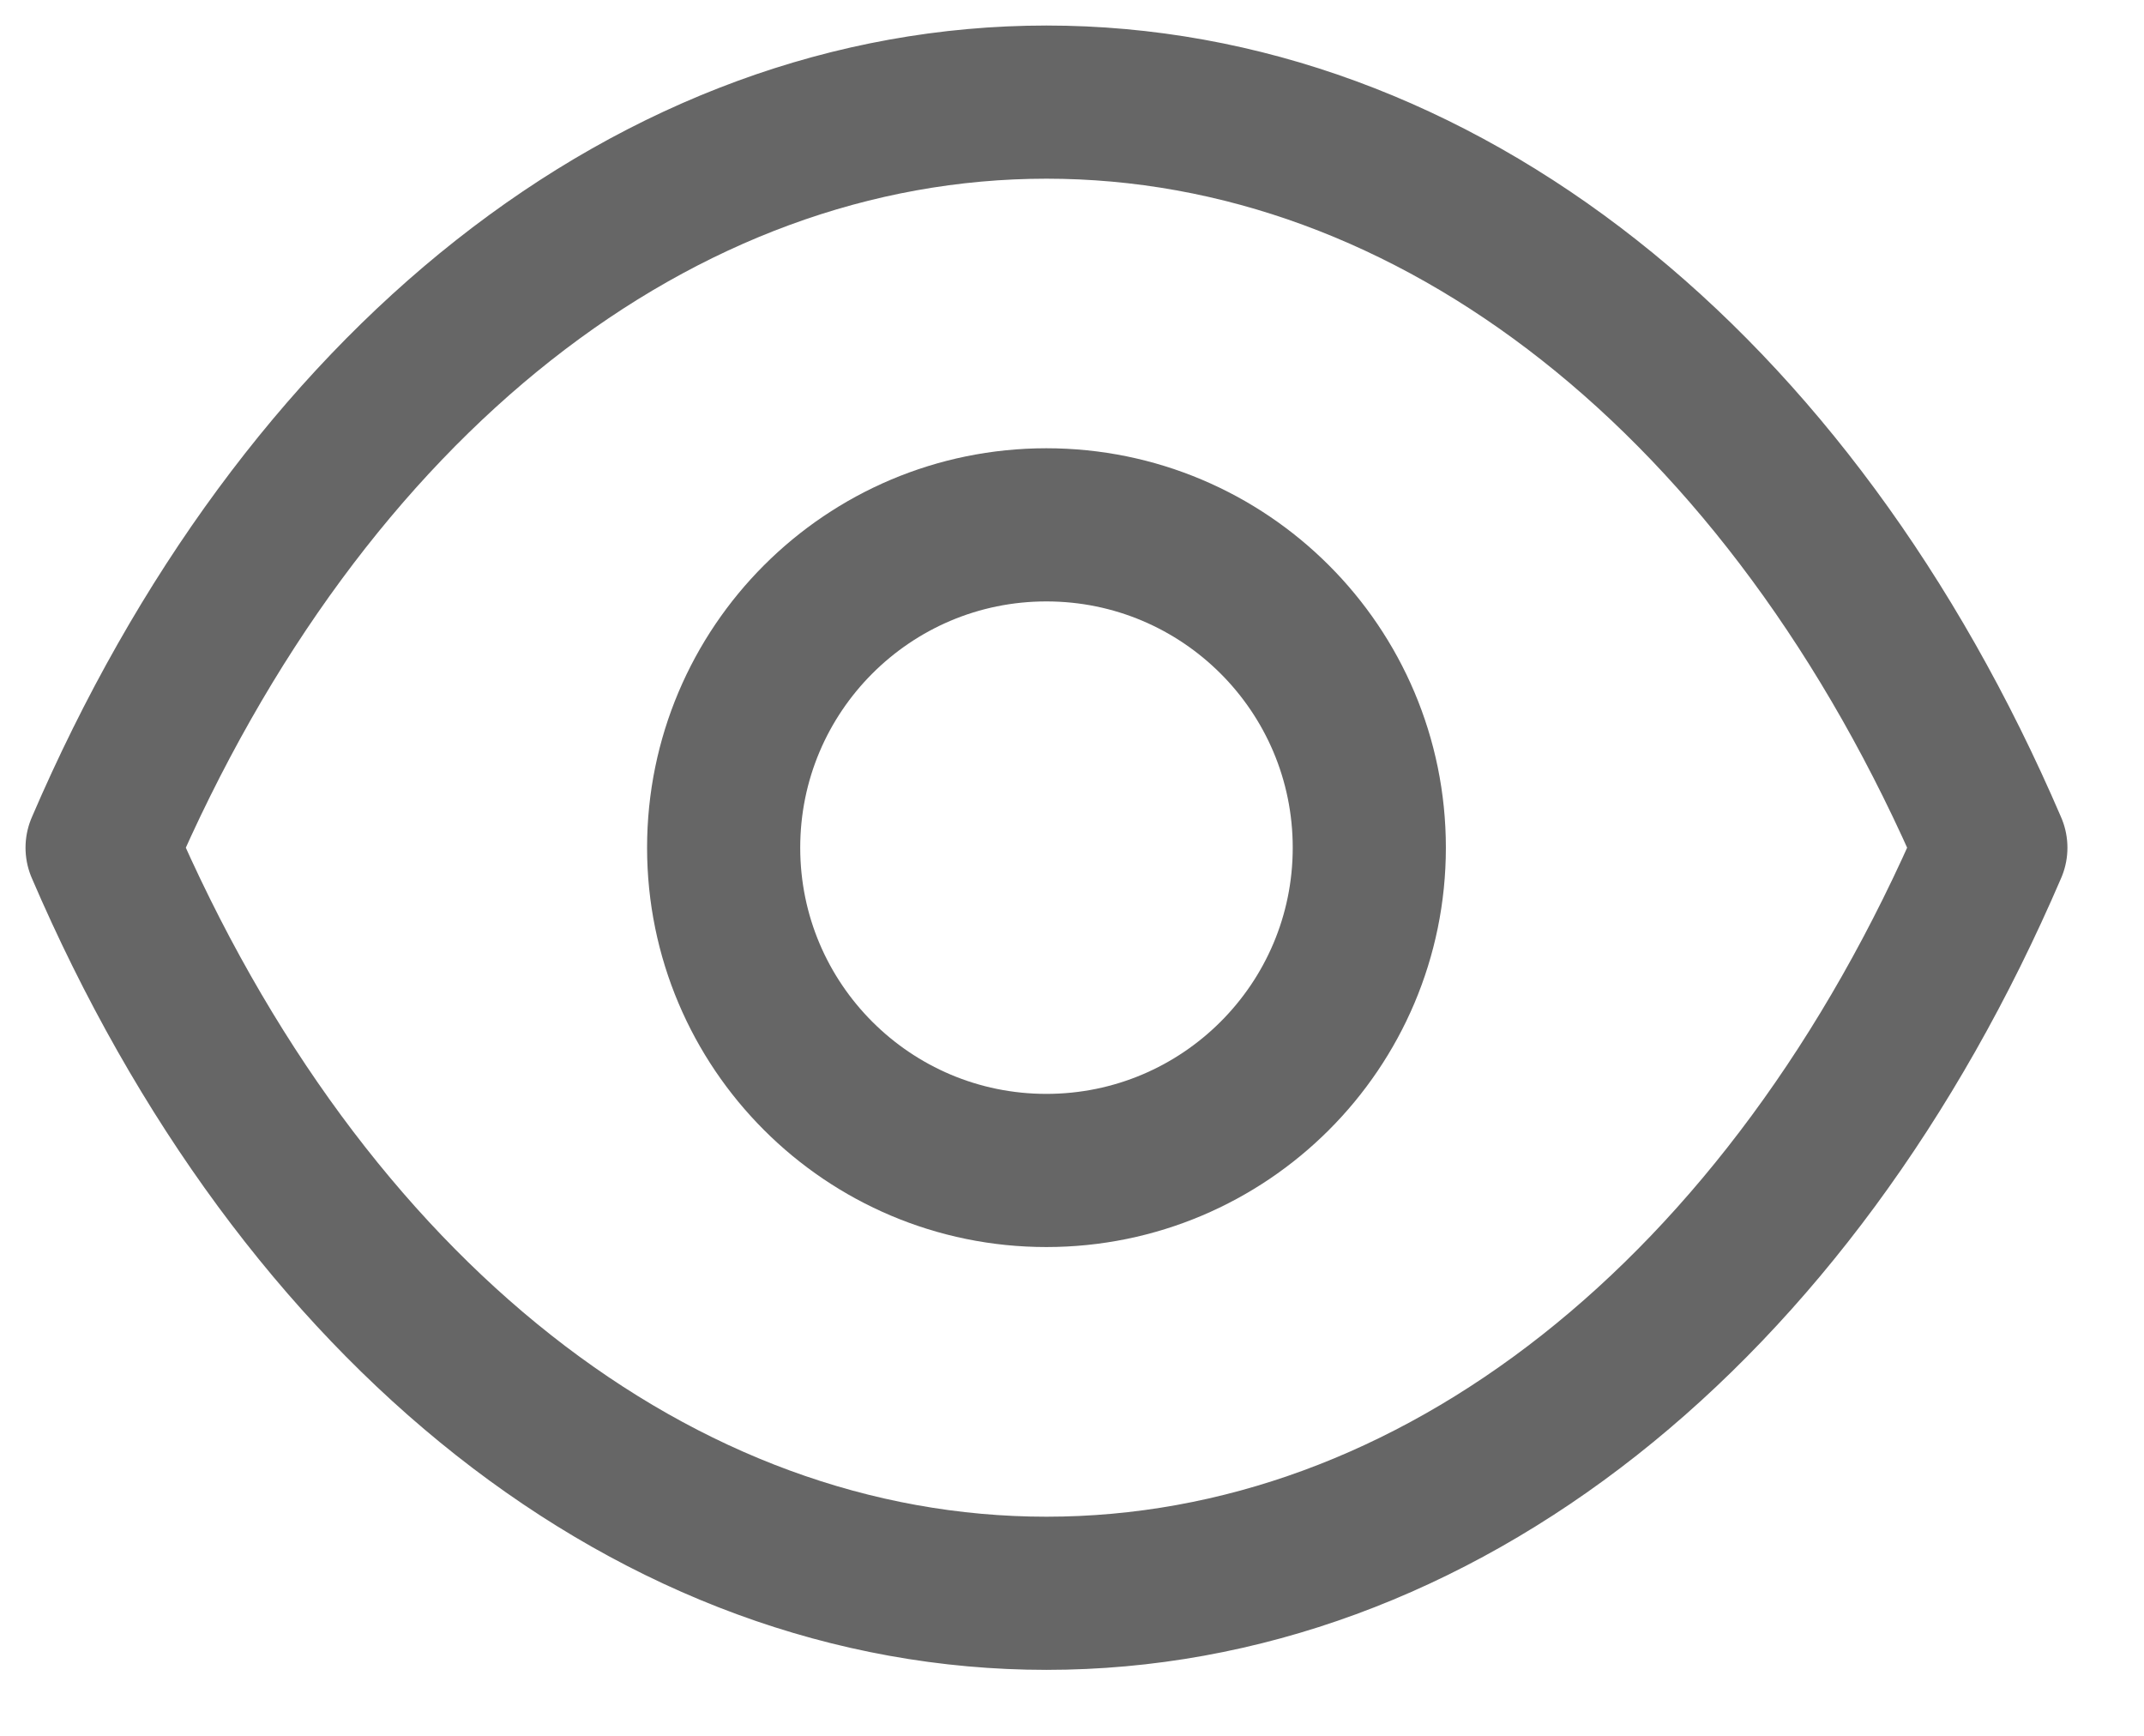 <?xml version="1.0" encoding="UTF-8"?> <svg xmlns="http://www.w3.org/2000/svg" width="21" height="17" viewBox="0 0 21 17" fill="none"><path fill-rule="evenodd" clip-rule="evenodd" d="M13.412 8.302C13.412 10.048 11.995 11.463 10.249 11.463C8.504 11.463 7.088 10.048 7.088 8.302C7.088 6.555 8.504 5.14 10.249 5.14C11.995 5.14 13.412 6.555 13.412 8.302Z" stroke="#666666" stroke-width="1.5" stroke-linecap="round" stroke-linejoin="round"></path><path fill-rule="evenodd" clip-rule="evenodd" d="M10.248 15.604C14.056 15.604 17.539 12.866 19.5 8.302C17.539 3.738 14.056 1 10.248 1H10.252C6.444 1 2.961 3.738 1 8.302C2.961 12.866 6.444 15.604 10.252 15.604H10.248Z" stroke="#666666" stroke-width="1.5" stroke-linecap="round" stroke-linejoin="round"></path></svg> 